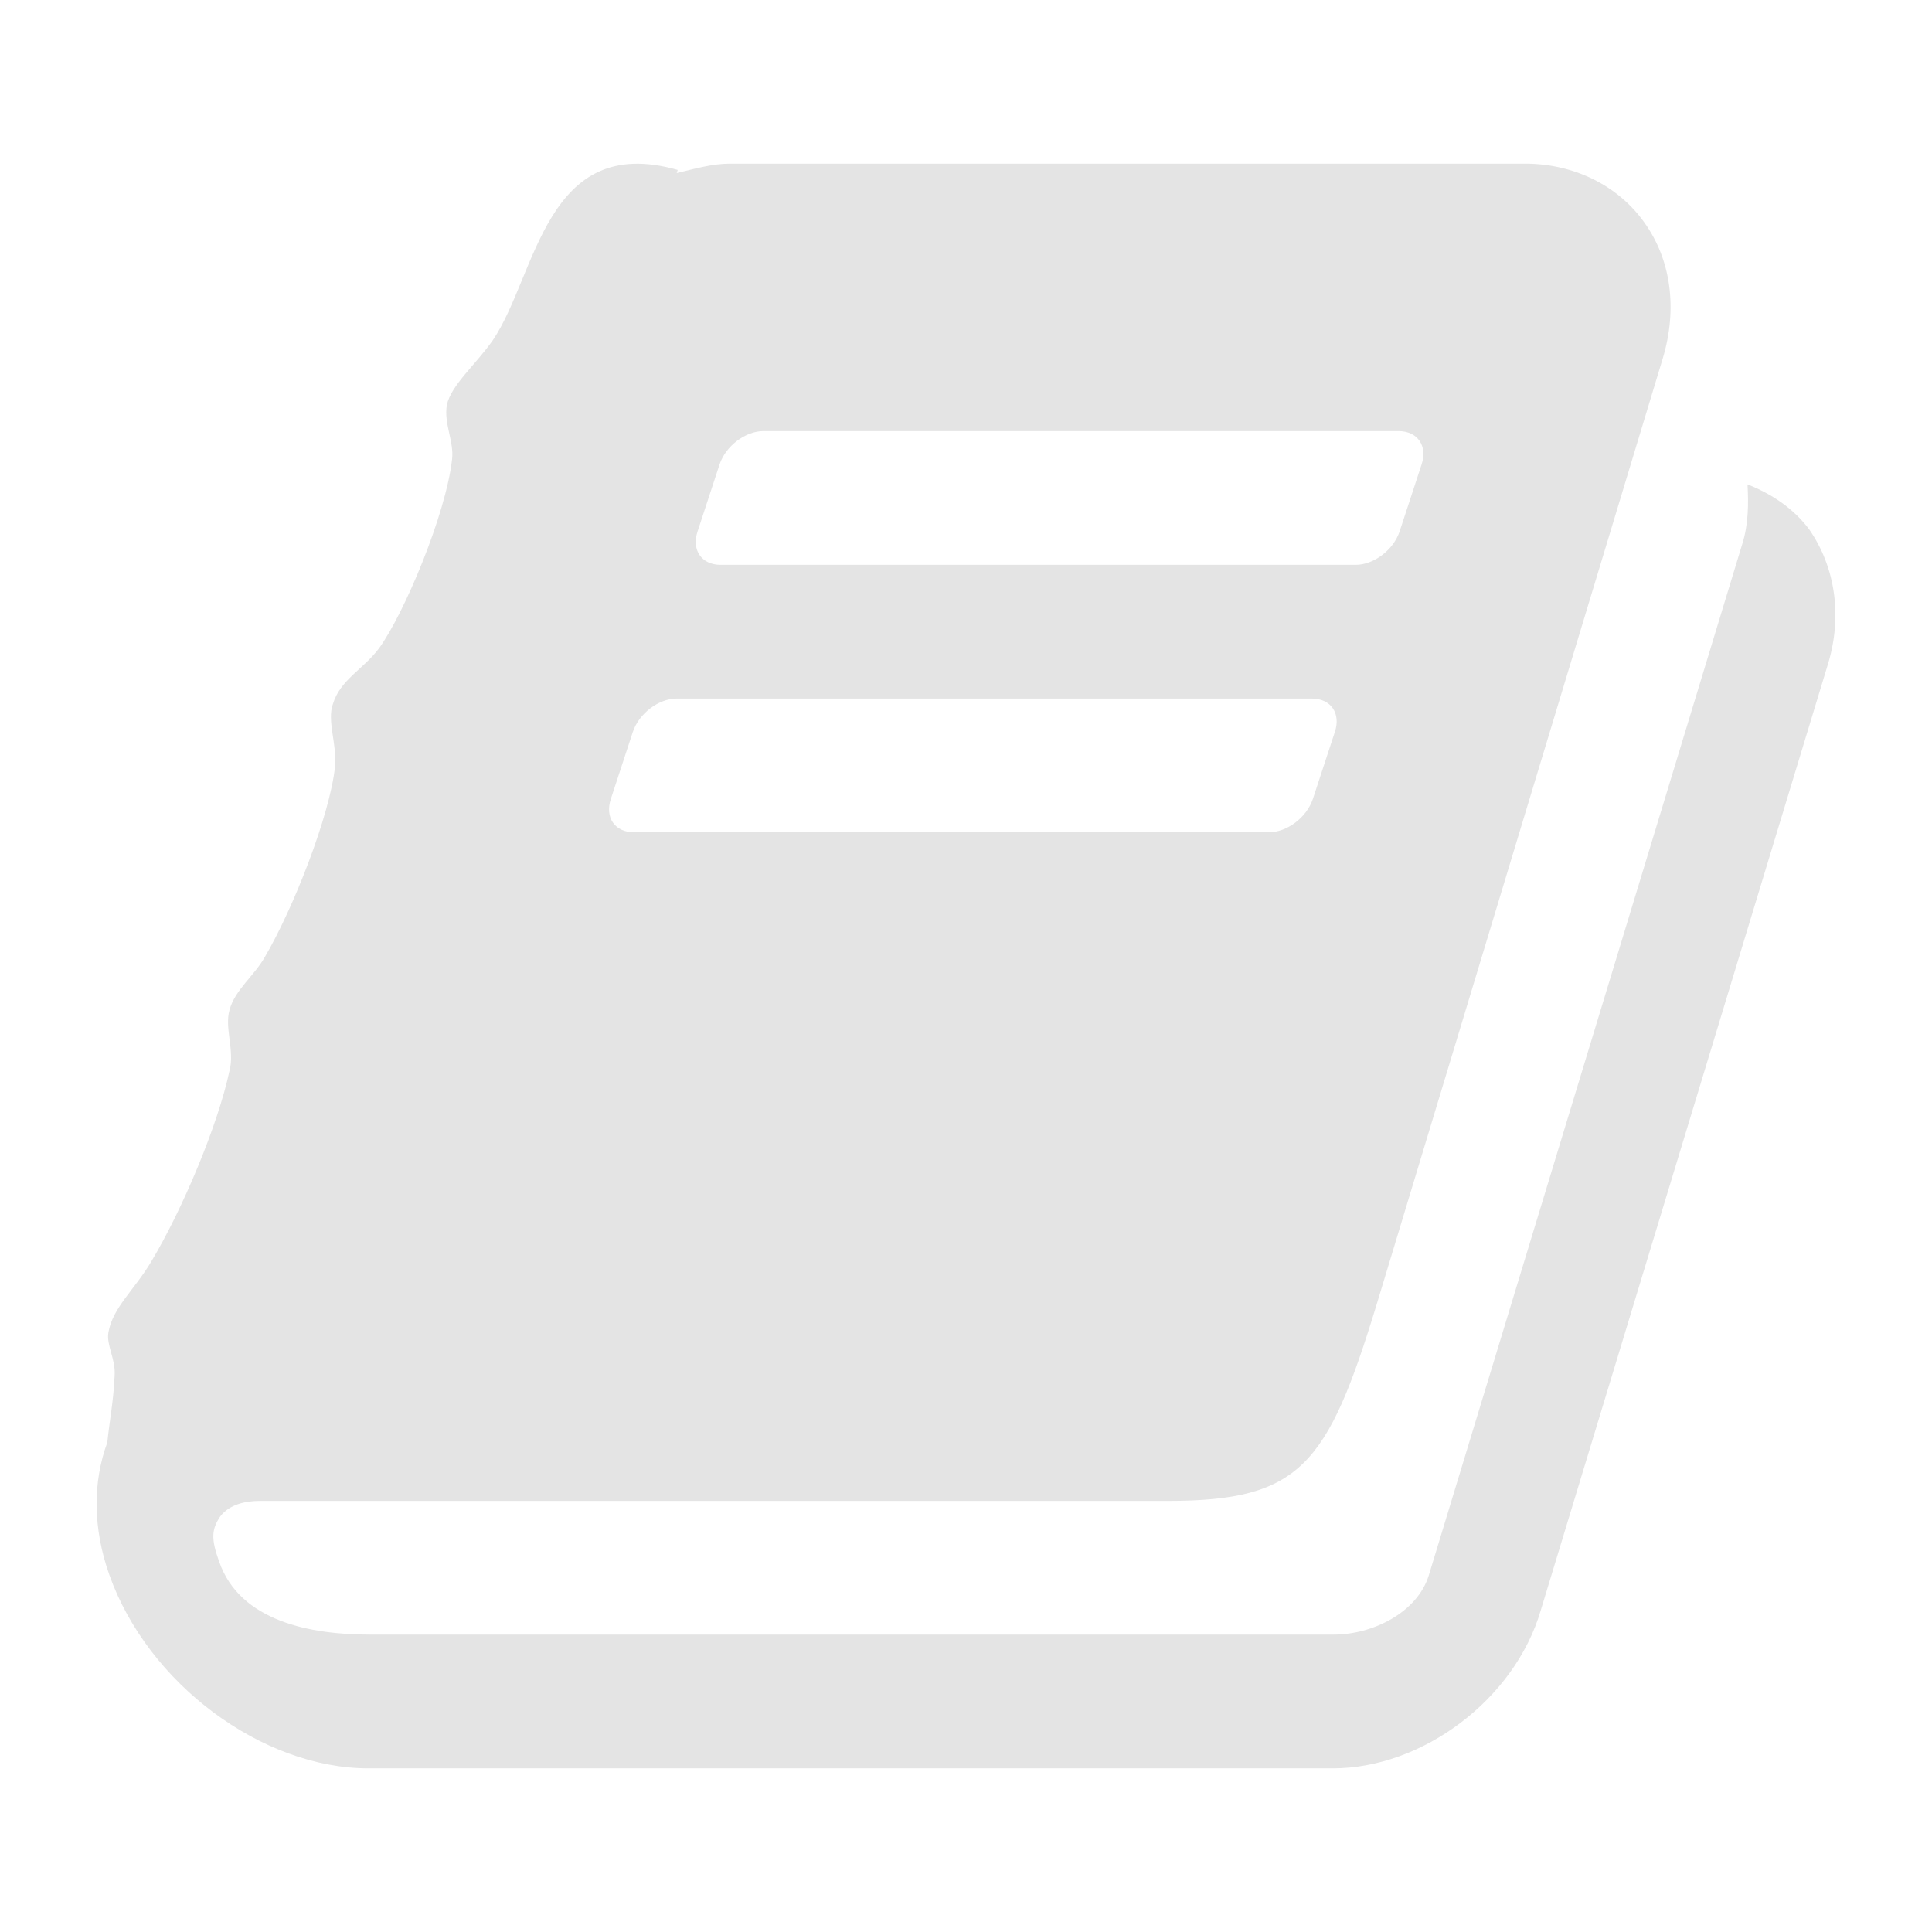 <?xml version="1.0" encoding="UTF-8" standalone="no"?>
<svg
   viewBox="0 0 200 200"
   version="1.1"
   id="svg1"
   sodipodi:docname="bookwyrm.svg"
   inkscape:version="1.4.2 (1:1.4.2+202505120738+ebf0e940d0)"
   inkscape:export-filename="codeberg.png"
   inkscape:export-xdpi="96"
   inkscape:export-ydpi="96"
   xml:space="preserve"
   xmlns:inkscape="http://www.inkscape.org/namespaces/inkscape"
   xmlns:sodipodi="http://sodipodi.sourceforge.net/DTD/sodipodi-0.dtd"
   xmlns="http://www.w3.org/2000/svg"
   xmlns:svg="http://www.w3.org/2000/svg"><defs
     id="defs1" /><sodipodi:namedview
     id="namedview1"
     pagecolor="#ffffff"
     bordercolor="#000000"
     borderopacity="0.25"
     inkscape:showpageshadow="2"
     inkscape:pageopacity="0.0"
     inkscape:pagecheckerboard="true"
     inkscape:deskcolor="#d1d1d1"
     inkscape:zoom="2.2262815"
     inkscape:cx="77.483463"
     inkscape:cy="42.222872"
     inkscape:window-width="1920"
     inkscape:window-height="1008"
     inkscape:window-x="0"
     inkscape:window-y="0"
     inkscape:window-maximized="1"
     inkscape:current-layer="svg1"
     showguides="true"><sodipodi:guide
       position="-51.454,190"
       orientation="0,1"
       id="guide1"
       inkscape:locked="false"
       inkscape:label=""
       inkscape:color="rgb(0,134,229)" /><sodipodi:guide
       position="120.695,10"
       orientation="0,1"
       id="guide2"
       inkscape:locked="false"
       inkscape:label=""
       inkscape:color="rgb(0,134,229)" /><sodipodi:guide
       position="0,200"
       orientation="0,200"
       id="guide3"
       inkscape:locked="false" /><sodipodi:guide
       position="200,200"
       orientation="200,0"
       id="guide4"
       inkscape:locked="false" /><sodipodi:guide
       position="200,0"
       orientation="0,-200"
       id="guide5"
       inkscape:locked="false" /><sodipodi:guide
       position="0,0"
       orientation="-200,0"
       id="guide6"
       inkscape:locked="false" /><sodipodi:guide
       position="10,127.901"
       orientation="-1,0"
       id="guide7"
       inkscape:locked="false"
       inkscape:label=""
       inkscape:color="rgb(0,134,229)" /><sodipodi:guide
       position="190,96.497"
       orientation="-1,0"
       id="guide8"
       inkscape:locked="false"
       inkscape:label=""
       inkscape:color="rgb(0,134,229)" /><sodipodi:guide
       position="100,100"
       orientation="-1,0"
       id="guide9"
       inkscape:locked="false"
       inkscape:label=""
       inkscape:color="rgb(0,134,229)" /><sodipodi:guide
       position="51.772,100"
       orientation="0,1"
       id="guide10"
       inkscape:locked="false"
       inkscape:label=""
       inkscape:color="rgb(0,134,229)" /></sodipodi:namedview><path
     d="m 187.284,54.794 c 2.704,3.893 3.461,8.976 1.947,13.951 l -29.741,97.983 c -2.704,9.193 -12.221,16.33 -21.522,16.33 H 38.147 c -11.031,0 -22.819,-8.76 -26.821,-20.007 -1.73,-4.867 -1.73,-9.625 -0.216,-13.735 0.216,-2.163 0.649,-4.326 0.757,-6.921 0.108,-1.73 -0.865,-3.136 -0.649,-4.434 0.433,-2.596 2.704,-4.434 4.434,-7.354 3.244,-5.407 6.922,-14.167 8.111,-19.791 0.541,-2.055 -0.541,-4.434 0,-6.273 0.541,-2.055 2.596,-3.569 3.677,-5.516 2.92,-4.975 6.705,-14.6 7.246,-19.683 0.216,-2.271 -0.865,-4.759 -0.216,-6.489 0.757,-2.487 3.136,-3.569 4.759,-5.732 2.596,-3.569 6.922,-13.843 7.57,-19.575 0.216,-1.839 -0.865,-3.677 -0.541,-5.624 0.433,-2.055 3.028,-4.218 4.759,-6.705 4.542,-6.705 5.407,-21.522 19.142,-17.628 l -0.108,0.324 c 1.839,-0.433 3.677,-0.973 5.516,-0.973 h 82.301 c 5.083,0 9.625,2.271 12.329,6.056 2.812,3.893 3.461,8.976 1.947,14.059 l -29.633,97.983 c -5.083,16.655 -7.895,20.332 -21.63,20.332 H 26.9 c -1.406,0 -3.136,0.324 -4.11,1.622 -0.865,1.298 -0.973,2.271 -0.108,4.65 2.163,6.273 9.625,7.57 15.573,7.57 h 99.821 c 4.001,0 8.652,-2.271 9.842,-6.164 L 180.362,56.308 c 0.649,-2.055 0.649,-4.218 0.541,-6.164 2.487,0.973 4.759,2.487 6.381,4.65 z M 72.214,55.01 c -0.649,1.947 0.433,3.461 2.379,3.461 h 65.754 c 1.839,0 3.893,-1.514 4.542,-3.461 l 2.271,-6.922 c 0.649,-1.947 -0.433,-3.461 -2.379,-3.461 H 79.027 c -1.839,0 -3.893,1.514 -4.542,3.461 z m -8.976,27.686 c -0.649,1.947 0.433,3.461 2.379,3.461 h 65.754 c 1.839,0 3.893,-1.514 4.542,-3.461 l 2.271,-6.922 c 0.649,-1.947 -0.433,-3.461 -2.379,-3.461 H 70.051 c -1.839,0 -3.893,1.514 -4.542,3.461 z"
     id="path1"
     style="stroke-width:0.108;fill:#e4e4e4;fill-opacity:1" /></svg>
